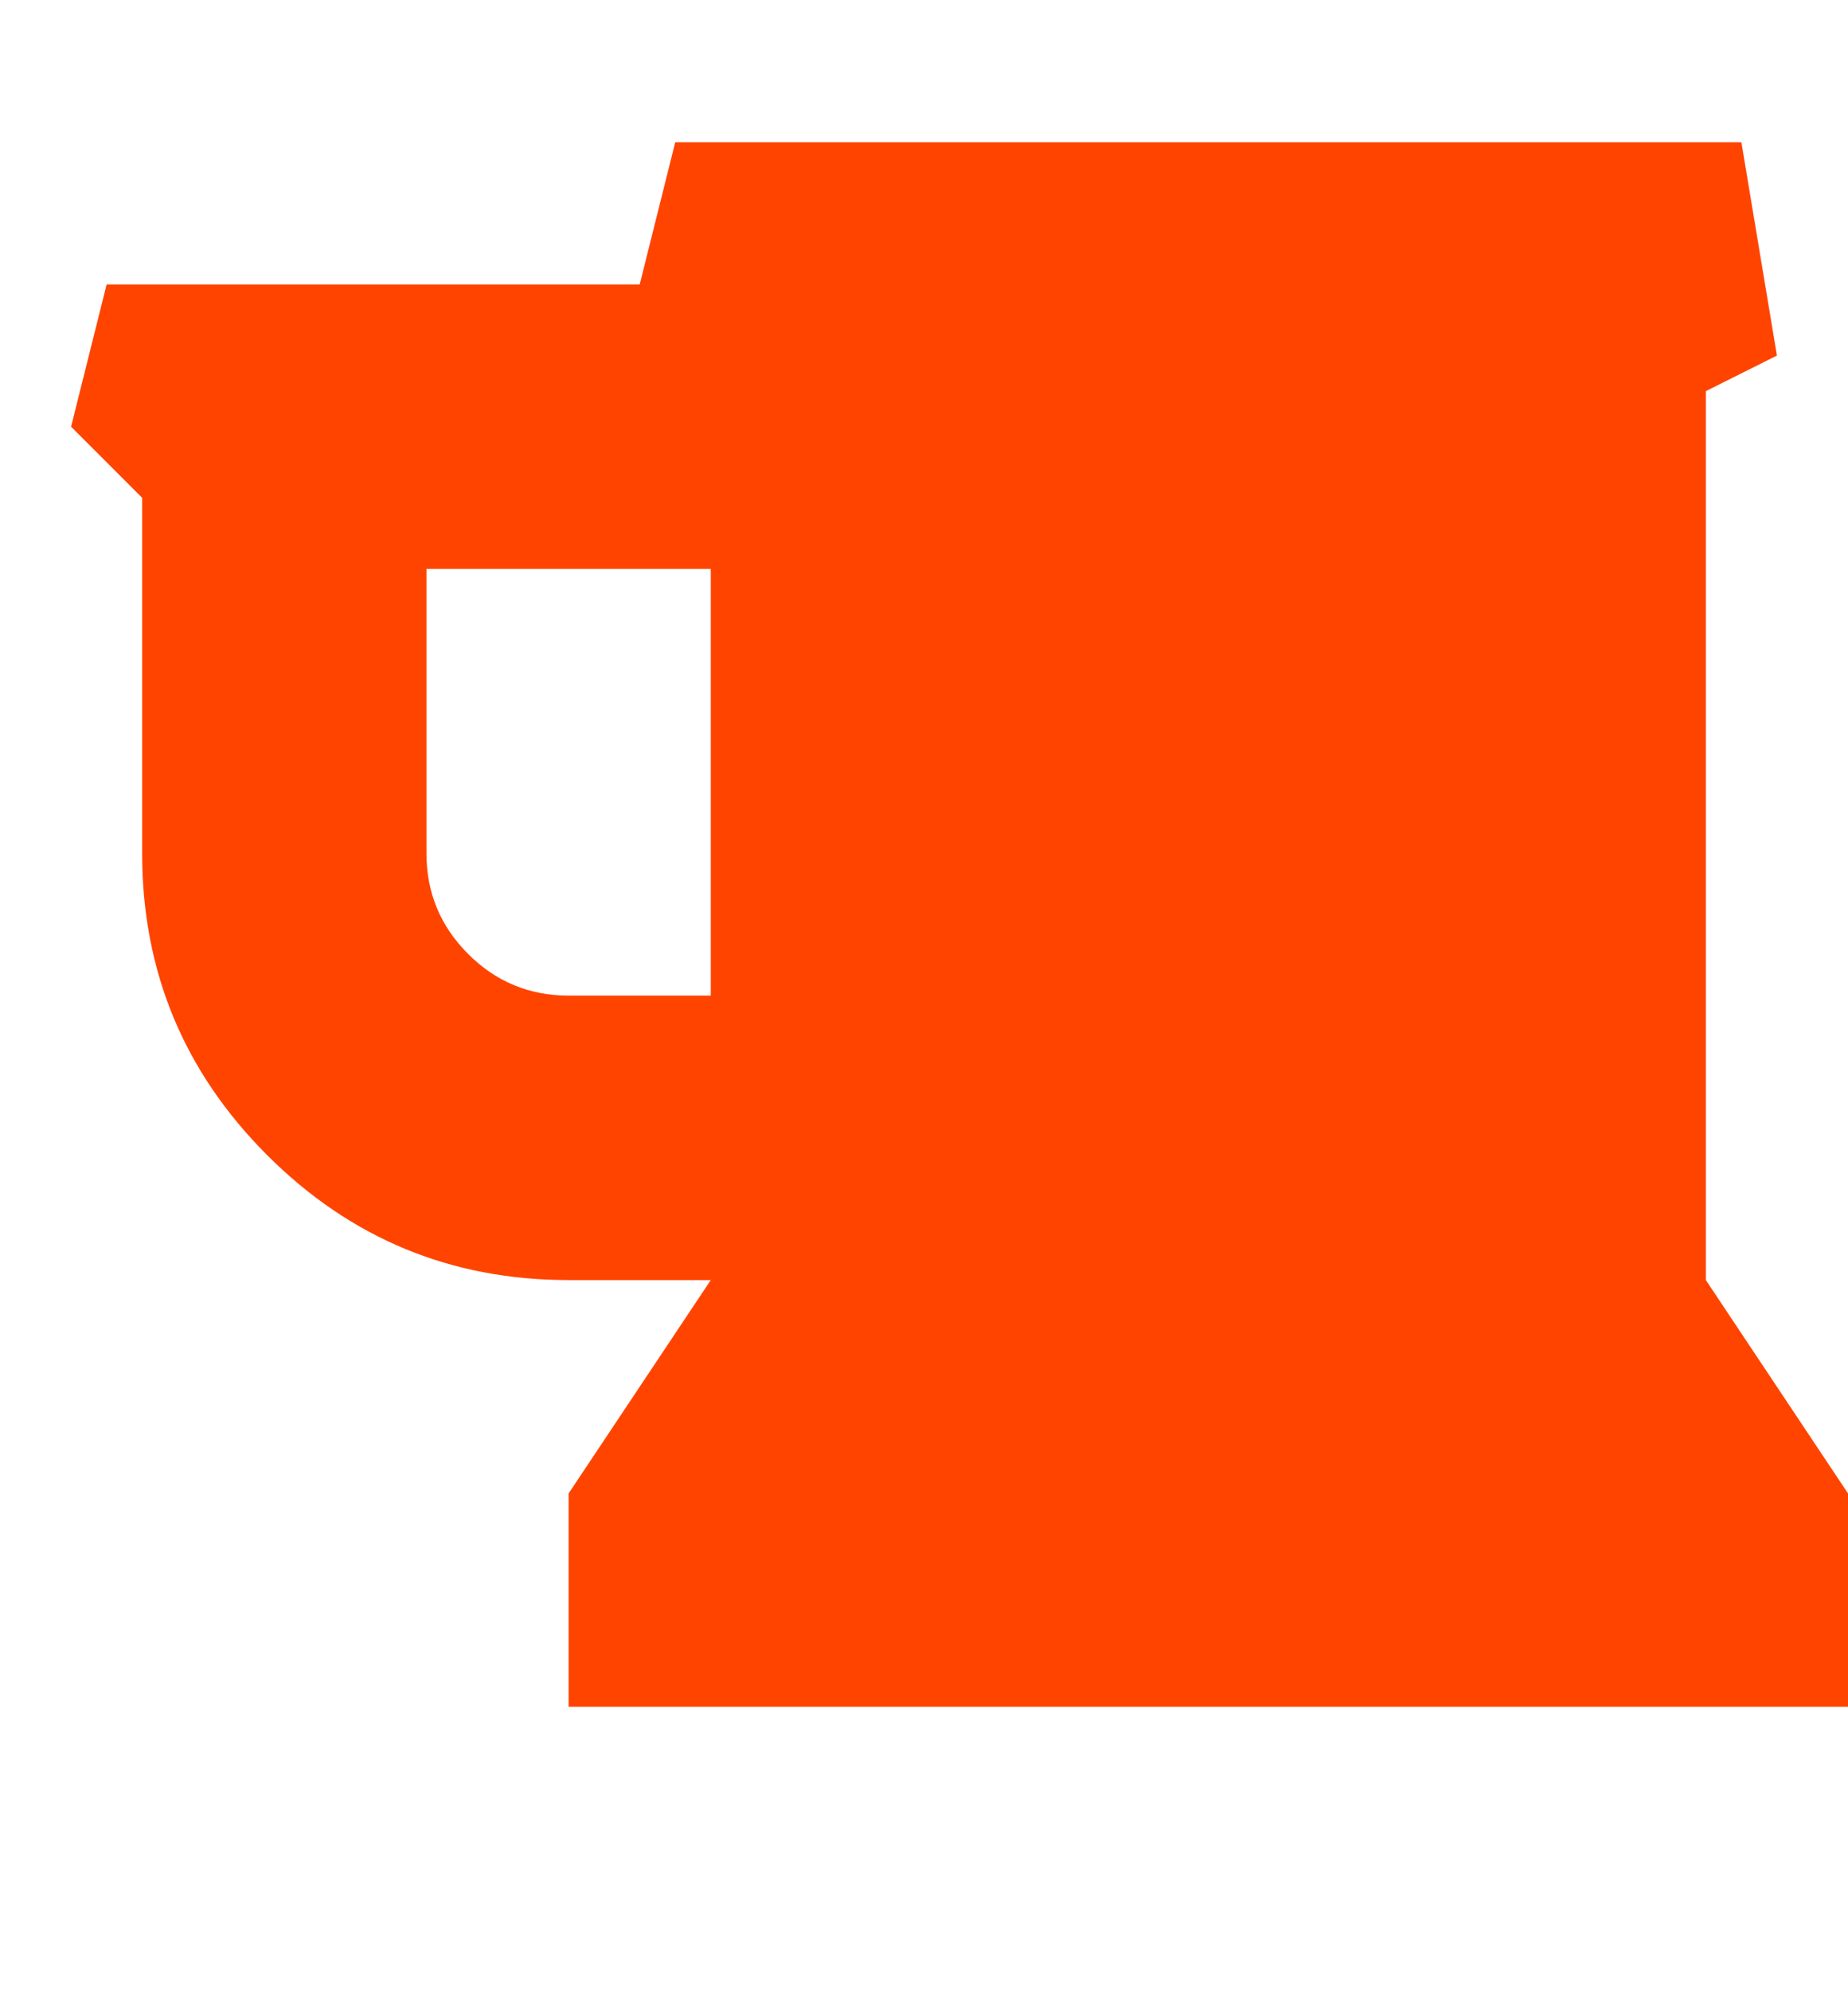 <svg xmlns="http://www.w3.org/2000/svg" width="100%" height="100%" viewBox="0 0 1664 1792"><path fill="#ff4400" d="M640 896v-384h-256v256q0 53 37.5 90.5t90.5 37.5h128zM1664 1344v192h-1152v-192l128-192h-128q-159 0-271.5-112.5t-112.5-271.5v-320l-64-64 32-128h480l32-128h960l32 192-64 32v800z" /></svg>